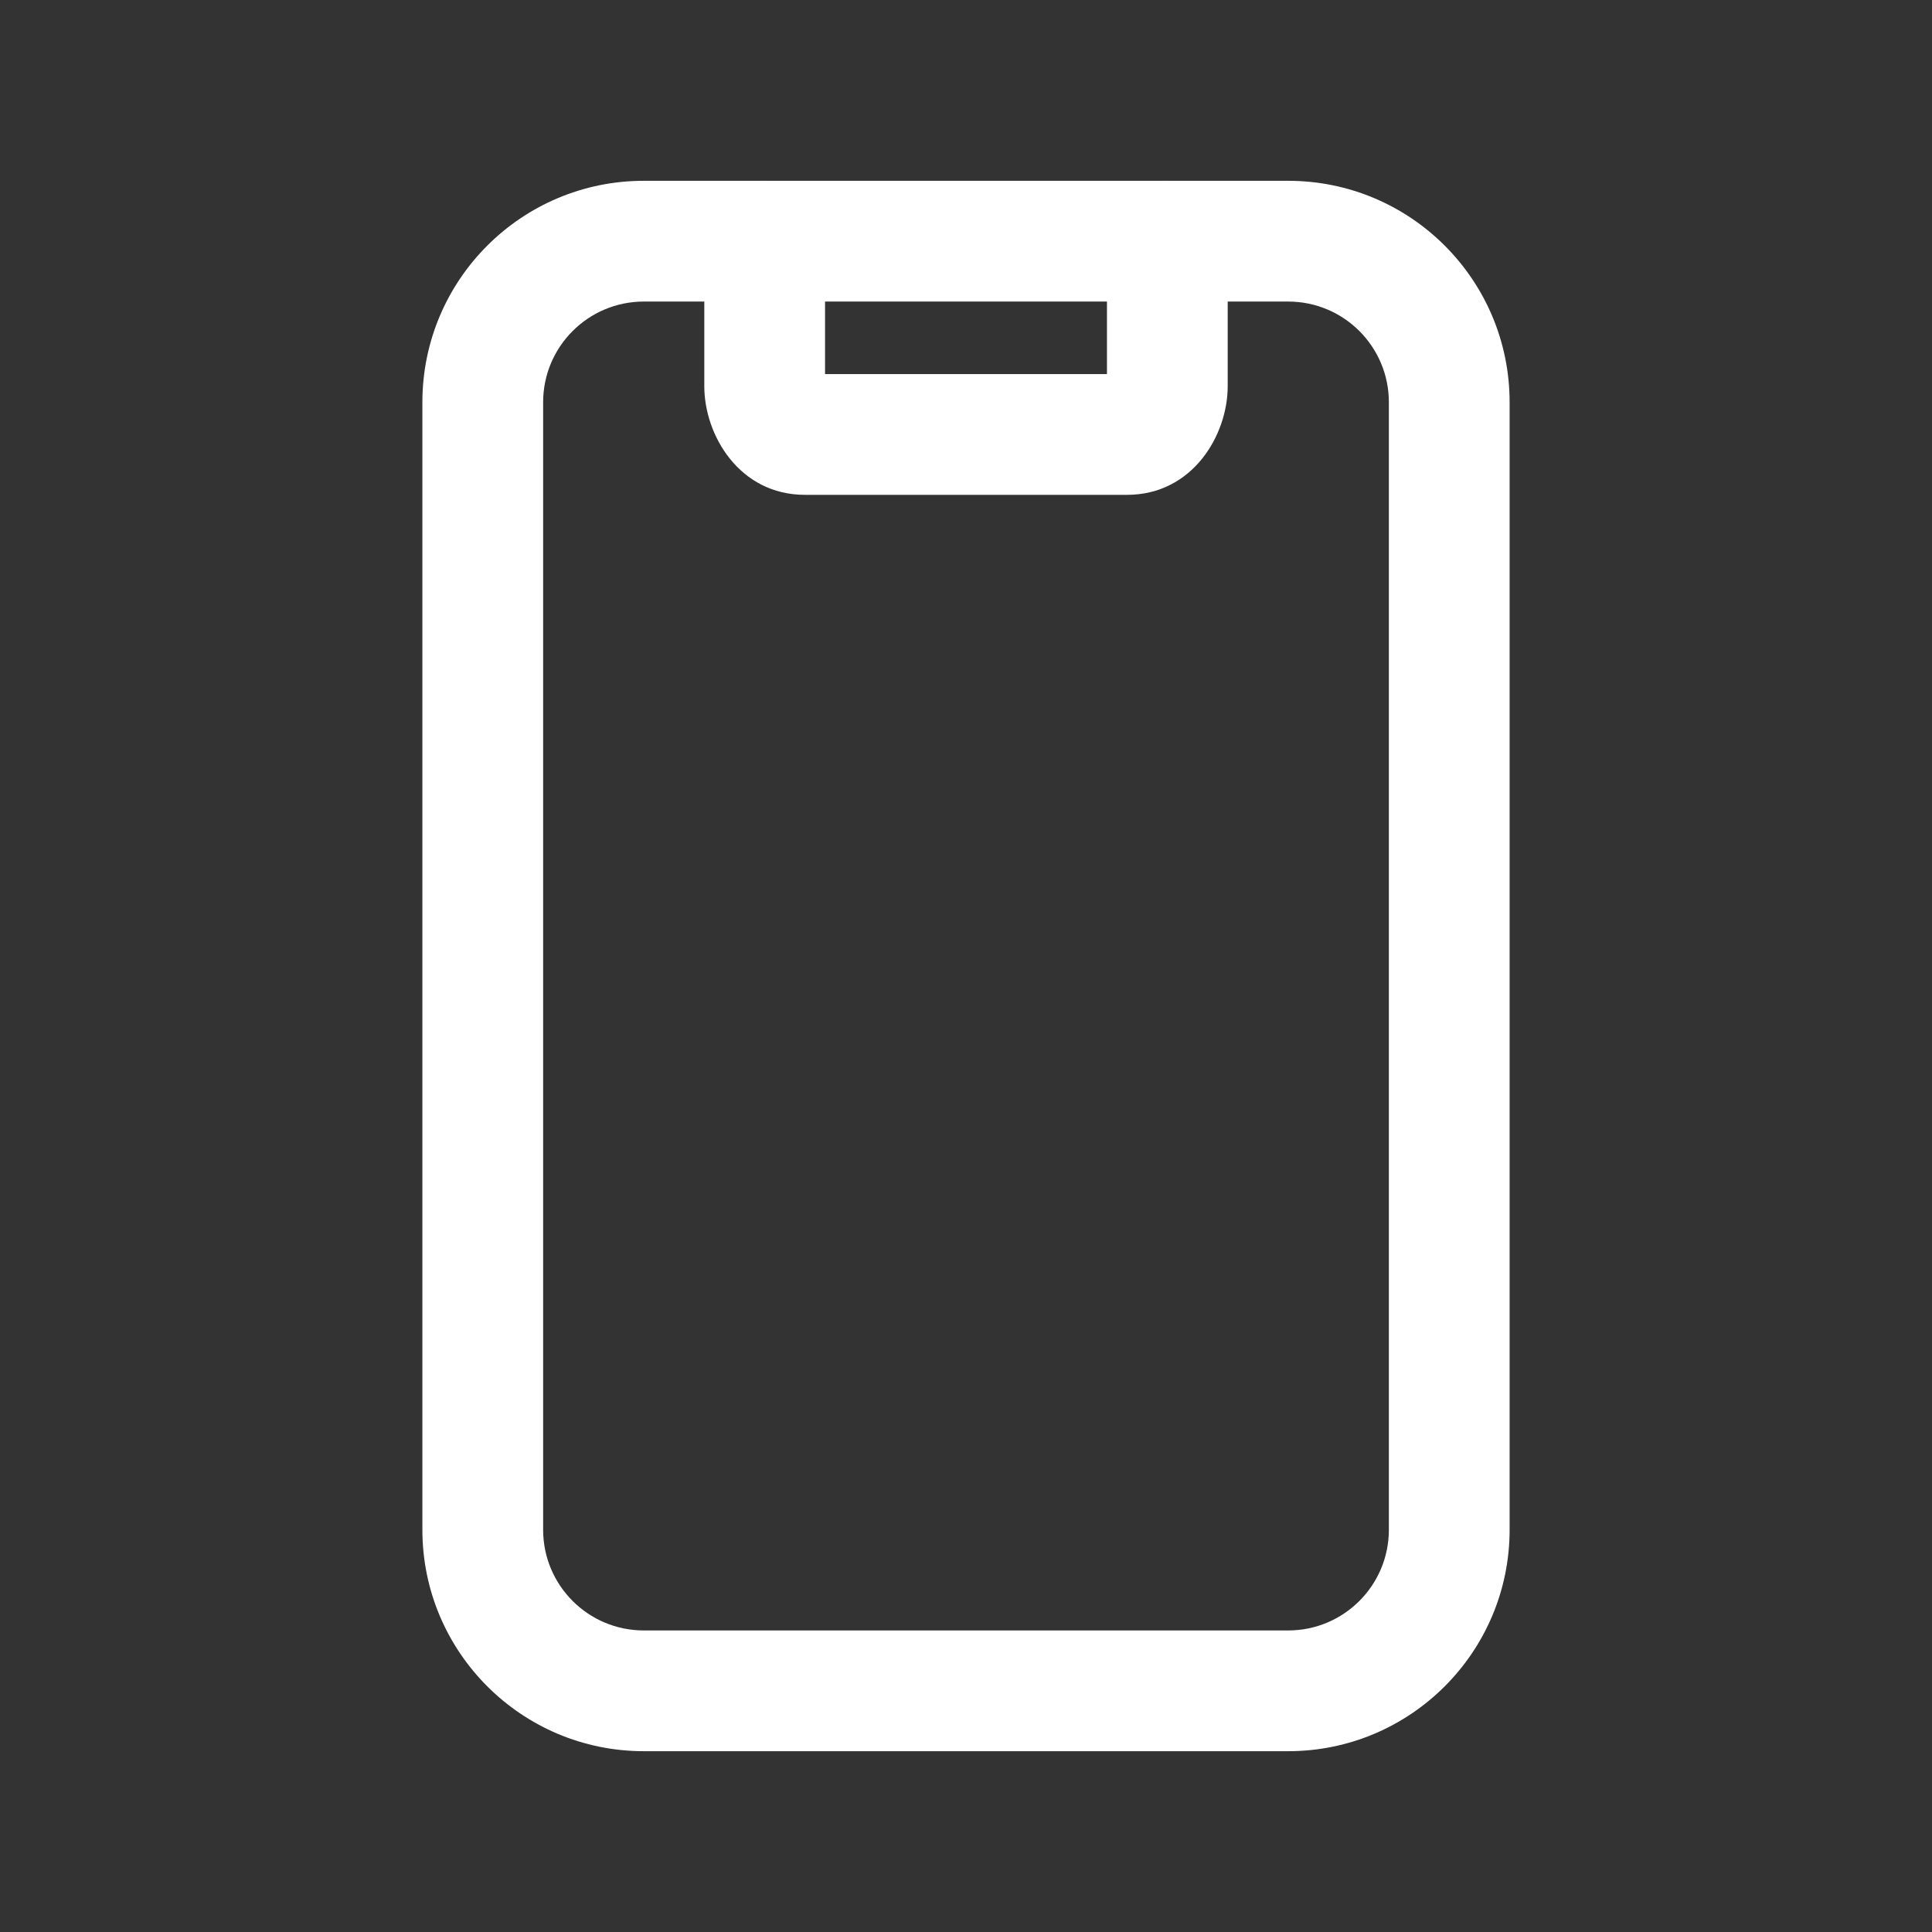 <?xml version="1.0" encoding="UTF-8"?>
<svg xmlns="http://www.w3.org/2000/svg" width="24" height="24" viewBox="0 0 24 24" fill="none">
  <rect x="0" y="0" width="24" height="24" fill="#333333" stroke="none"/>
  <path fill-rule="evenodd" clip-rule="evenodd" d="M9.499 2.246C9.913 2.246 10.249 2.582 10.249 2.996V4.647H13.751V2.996C13.751 2.582 14.087 2.246 14.501 2.246C14.915 2.246 15.251 2.582 15.251 2.996V4.797C15.251 5.408 14.813 6.147 14.001 6.147H9.999C9.186 6.147 8.749 5.408 8.749 4.797V2.996C8.749 2.582 9.085 2.246 9.499 2.246Z" fill="white"></path>
  <path fill-rule="evenodd" clip-rule="evenodd" d="M7.998 3.746C7.307 3.746 6.747 4.306 6.747 4.997V19.003C6.747 19.694 7.307 20.254 7.998 20.254H16.002C16.693 20.254 17.253 19.694 17.253 19.003V4.997C17.253 4.306 16.693 3.746 16.002 3.746H7.998ZM5.247 4.997C5.247 3.477 6.479 2.246 7.998 2.246H16.002C17.521 2.246 18.753 3.477 18.753 4.997V19.003C18.753 20.522 17.521 21.754 16.002 21.754H7.998C6.479 21.754 5.247 20.522 5.247 19.003V4.997Z" fill="white"></path>
</svg>
